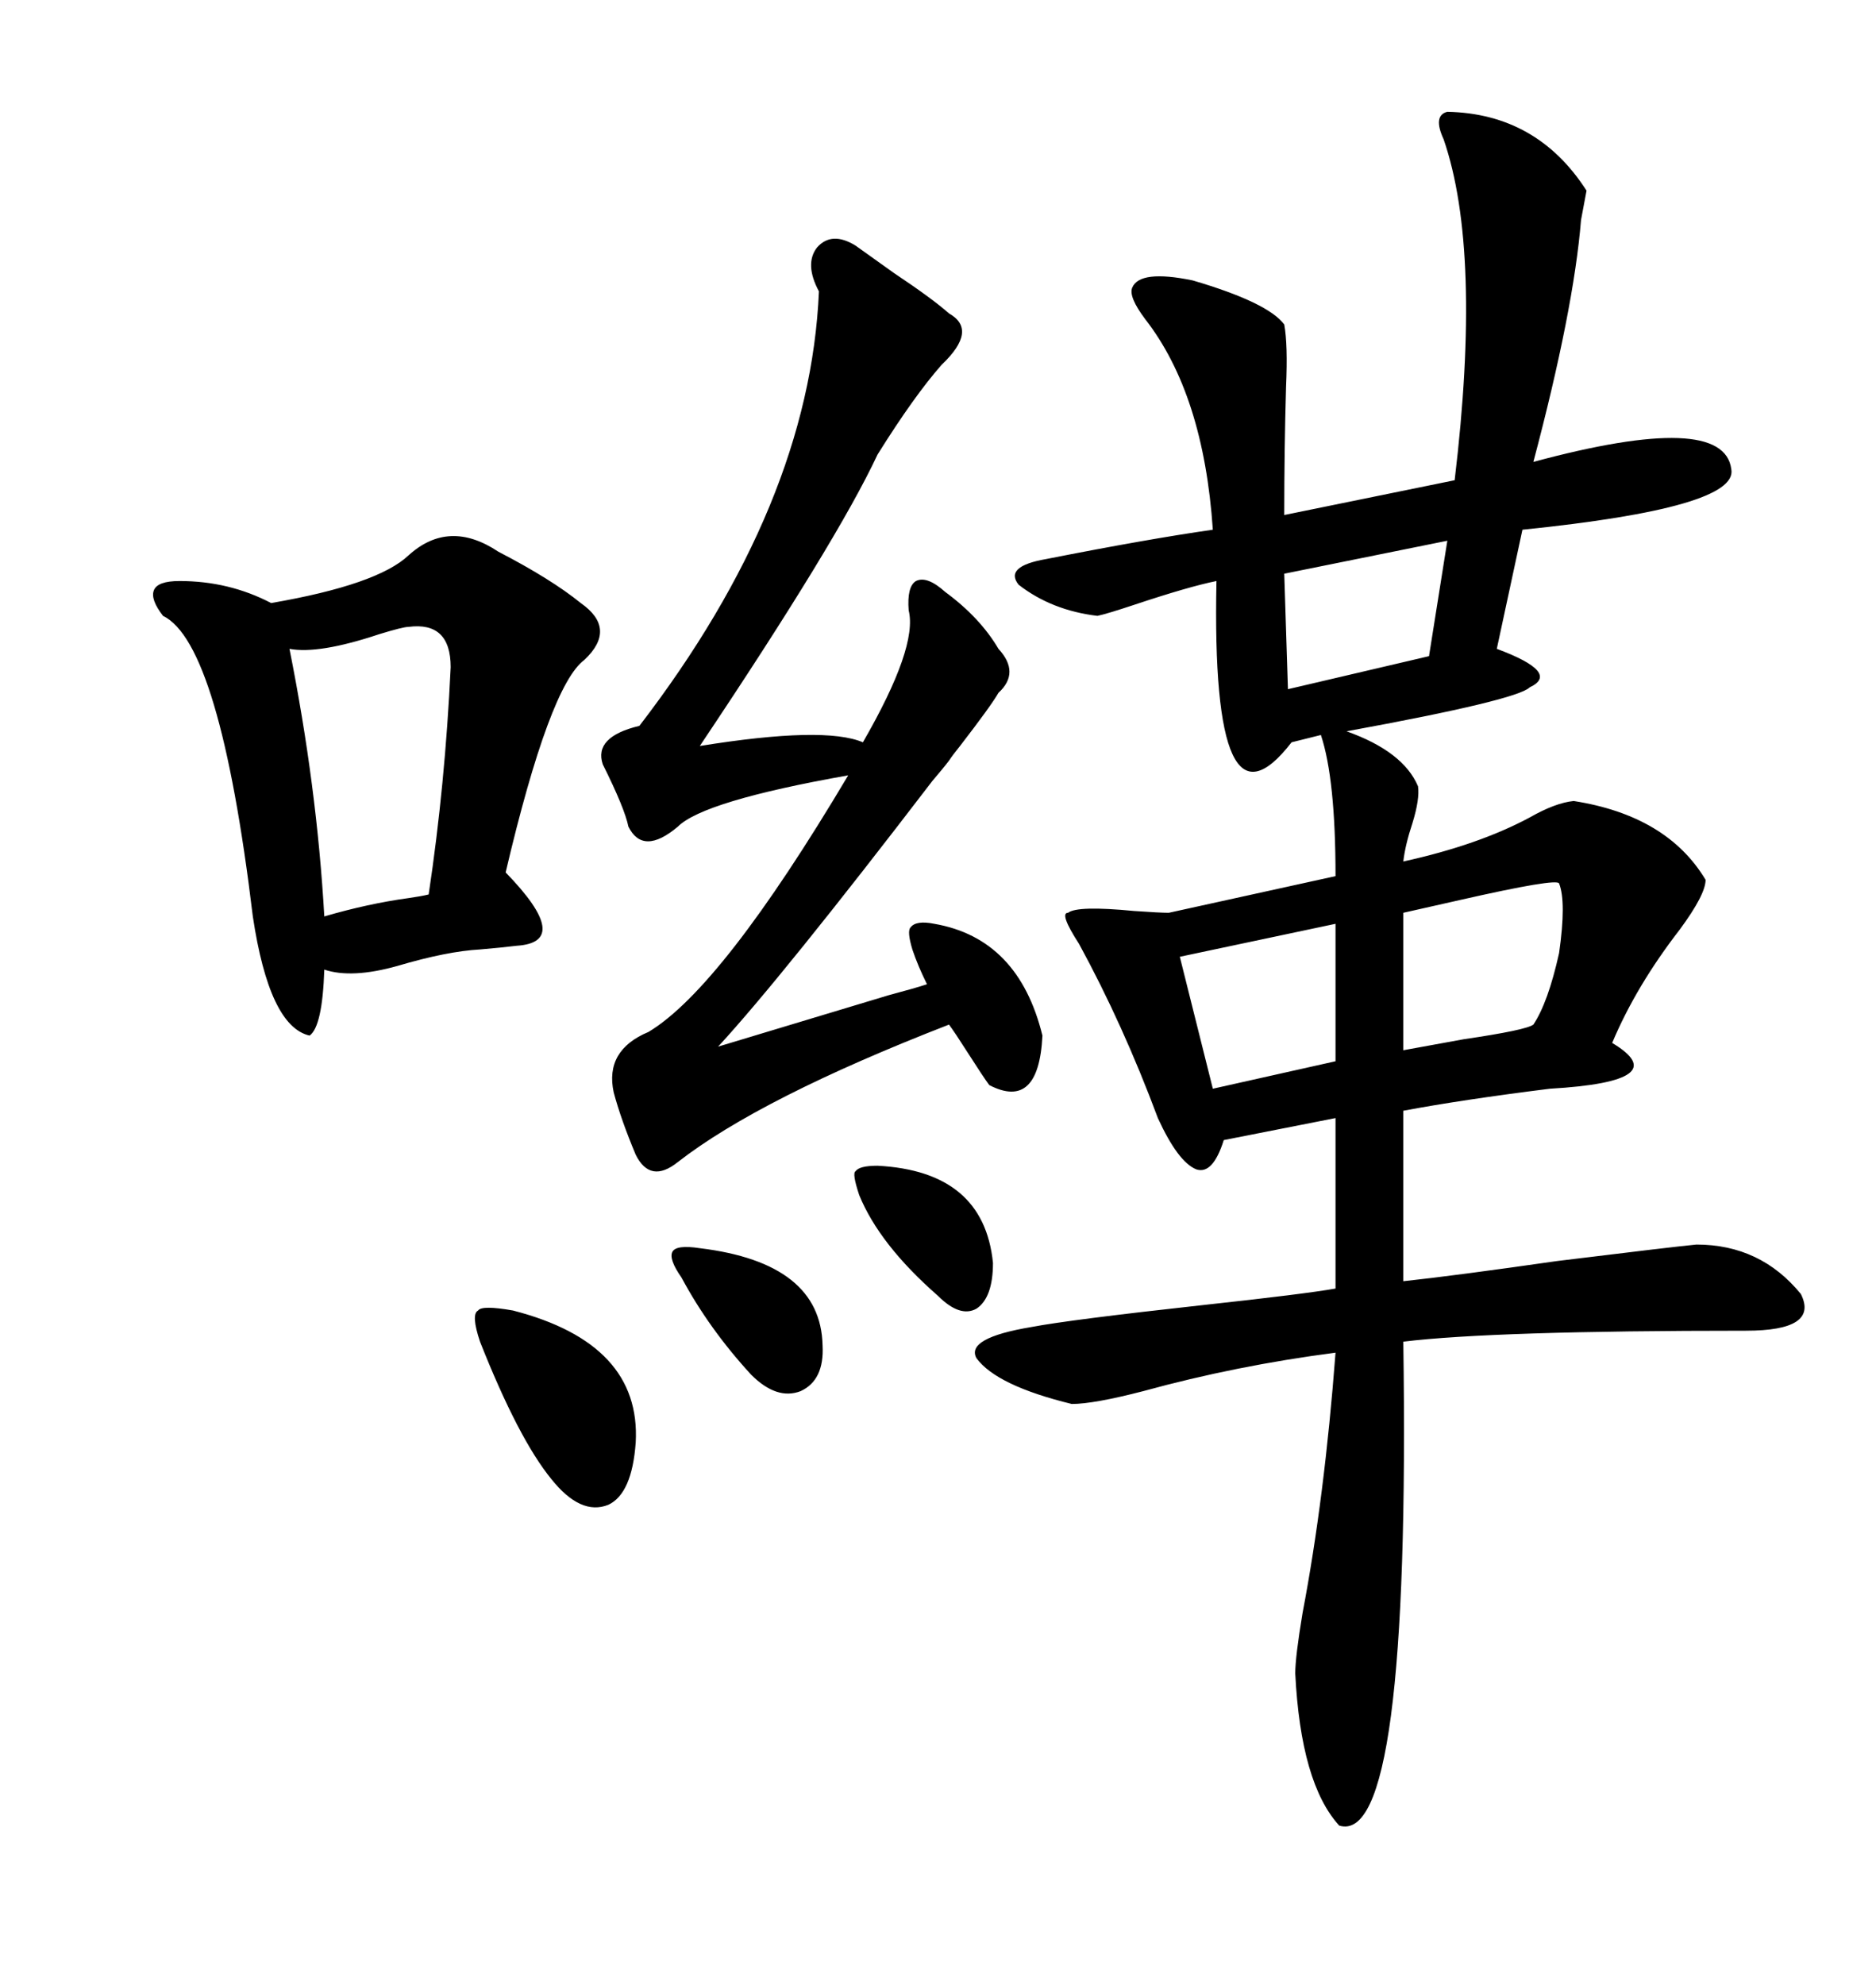 <svg xmlns="http://www.w3.org/2000/svg" xmlns:xlink="http://www.w3.org/1999/xlink" width="300" height="317.285"><path d="M231.45 17.87L231.45 17.87Q245.80 18.16 253.71 30.47L253.71 30.47Q253.42 31.93 252.83 35.16L252.83 35.16Q251.66 49.51 245.21 73.83L245.21 73.83Q275.68 65.63 276.86 75L276.86 75Q278.03 81.15 243.46 84.67L243.46 84.67L239.36 103.71Q249.61 107.52 244.63 109.86L244.63 109.86Q242.58 111.91 215.33 116.89L215.33 116.89Q224.41 120.12 226.76 125.68L226.76 125.68Q227.05 127.73 225.88 131.54L225.88 131.54Q224.71 135.06 224.41 137.70L224.41 137.70Q236.43 135.06 244.63 130.66L244.63 130.66Q248.73 128.32 251.66 128.03L251.66 128.03Q266.60 130.37 272.75 140.63L272.75 140.63Q272.75 142.97 268.65 148.54L268.65 148.54Q261.62 157.62 257.81 166.70L257.81 166.70Q268.07 172.85 247.85 174.02L247.85 174.02Q233.79 175.78 224.41 177.54L224.41 177.54L224.41 204.79Q232.62 203.91 249.02 201.56L249.02 201.56Q268.07 199.22 271.29 198.93L271.29 198.93Q281.54 198.93 287.99 206.84L287.99 206.84Q290.92 212.70 279.20 212.70L279.20 212.70Q238.77 212.70 224.41 214.45L224.41 214.45Q225.59 295.31 214.16 291.80L214.16 291.80Q208.01 285.06 207.13 267.48L207.13 267.48Q207.13 264.84 208.30 257.81L208.30 257.81Q211.82 239.36 213.57 216.21L213.57 216.21Q197.75 218.26 182.81 222.36L182.81 222.36Q174.90 224.41 171.39 224.41L171.39 224.41Q159.38 221.48 156.15 217.09L156.15 217.09Q154.39 213.87 164.94 212.11L164.94 212.11Q171.09 210.94 192.48 208.59L192.48 208.59Q208.59 206.84 213.57 205.96L213.57 205.96L213.57 178.71L195.70 182.23Q193.95 187.79 191.31 186.91L191.31 186.91Q188.38 185.74 185.16 178.71L185.16 178.71Q179.59 163.77 172.56 150.88L172.56 150.88Q169.34 145.90 170.80 145.90L170.80 145.90Q172.27 144.73 181.35 145.61L181.35 145.61Q185.45 145.90 186.91 145.90L186.91 145.90L213.57 140.04Q213.57 124.51 211.23 117.48L211.23 117.48L206.54 118.65Q193.65 135.35 194.53 92.87L194.53 92.87Q190.14 93.75 181.35 96.68L181.35 96.68Q176.95 98.14 175.49 98.44L175.49 98.44Q168.16 97.56 162.89 93.46L162.89 93.46Q160.55 90.53 167.29 89.36L167.29 89.36Q183.69 86.13 193.95 84.67L193.95 84.67Q192.48 62.99 183.11 50.98L183.11 50.98Q180.47 47.46 181.05 46.00L181.05 46.00Q182.23 43.07 190.72 44.82L190.72 44.82Q202.73 48.34 205.37 51.86L205.37 51.86Q205.96 55.08 205.66 61.82L205.66 61.82Q205.37 71.78 205.37 82.32L205.37 82.32L232.62 76.76Q237.01 40.14 230.86 22.27L230.86 22.27Q229.10 18.46 231.45 17.87ZM136.82 39.26L136.82 39.26Q138.87 40.72 142.97 43.65L142.97 43.65Q149.12 47.75 151.76 50.10L151.76 50.10Q156.45 52.73 150.59 58.30L150.59 58.30Q146.19 63.28 140.33 72.66L140.33 72.66Q133.89 86.43 111.91 119.24L111.91 119.24Q131.84 116.02 137.99 118.65L137.99 118.65Q146.78 103.42 145.31 97.56L145.31 97.56Q145.02 93.75 146.48 92.87L146.48 92.87Q148.24 91.99 151.17 94.63L151.17 94.63Q156.74 98.73 159.67 103.71L159.67 103.71Q163.18 107.52 159.67 110.74L159.67 110.74Q158.50 112.79 153.52 119.24L153.52 119.24Q152.34 120.70 151.76 121.58L151.76 121.58Q150.88 122.75 149.12 124.80L149.12 124.80Q125.10 156.15 114.84 167.29L114.84 167.29Q123.63 164.65 142.09 159.08L142.09 159.08Q146.48 157.91 148.24 157.32L148.24 157.32Q146.78 154.39 145.90 151.76L145.90 151.76Q145.02 148.83 145.61 148.24L145.61 148.24Q146.48 147.07 149.41 147.66L149.41 147.66Q162.89 150 166.70 165.53L166.70 165.53Q166.11 177.54 158.20 173.44L158.20 173.44Q157.32 172.27 154.69 168.16L154.69 168.16Q152.64 164.94 151.76 163.77L151.76 163.77Q121.58 175.49 108.40 185.74L108.40 185.74Q104.00 189.26 101.66 184.57L101.66 184.57Q99.32 179.00 98.14 174.61L98.14 174.61Q96.68 167.87 103.71 164.94L103.71 164.94Q115.43 157.91 135.64 123.93L135.64 123.93Q112.50 128.03 108.40 132.13L108.40 132.13Q102.83 136.82 100.49 132.13L100.49 132.13Q99.90 129.20 96.39 122.17L96.39 122.17Q94.92 117.77 102.25 116.02L102.25 116.02Q129.49 80.57 130.96 46.58L130.96 46.58Q128.61 42.19 130.66 39.55L130.66 39.55Q133.01 36.91 136.82 39.26ZM65.33 88.77L65.33 88.77Q71.78 82.91 79.69 88.18L79.69 88.18Q88.18 92.58 92.87 96.39L92.87 96.39Q98.73 100.49 93.46 105.47L93.46 105.47Q87.89 109.57 80.86 139.45L80.86 139.45Q91.70 150.59 82.62 151.17L82.62 151.17Q80.27 151.46 76.76 151.76L76.76 151.76Q71.48 152.05 63.57 154.39L63.57 154.39Q56.25 156.45 51.86 154.98L51.86 154.98Q51.56 164.06 49.51 165.53L49.51 165.53Q43.07 164.06 40.43 146.48L40.43 146.48Q35.16 102.83 26.07 98.44L26.07 98.44Q24.02 95.80 24.61 94.34L24.61 94.34Q25.20 92.87 28.71 92.87L28.71 92.87Q36.62 92.87 43.36 96.39L43.36 96.39Q60.35 93.46 65.33 88.77ZM65.33 100.20L65.33 100.20Q64.45 100.20 60.64 101.37L60.64 101.37Q50.98 104.59 46.29 103.71L46.29 103.71Q50.68 125.68 51.86 146.48L51.86 146.48Q58.89 144.43 65.33 143.55L65.33 143.55Q67.38 143.26 68.55 142.97L68.55 142.97Q71.19 125.39 72.07 106.64L72.07 106.64Q72.07 99.32 65.33 100.20ZM249.32 141.21L249.32 141.21Q249.02 140.33 233.50 143.85L233.50 143.85Q227.05 145.31 224.41 145.90L224.41 145.90L224.41 167.87Q227.64 167.29 234.08 166.11L234.08 166.11Q244.04 164.65 245.21 163.77L245.21 163.77Q247.56 160.25 249.32 152.34L249.32 152.34Q250.49 144.14 249.32 141.21ZM82.03 209.47L82.03 209.47Q102.54 214.75 101.66 230.57L101.66 230.57Q101.07 238.77 97.27 240.53L97.27 240.53Q92.87 242.29 88.18 236.43L88.18 236.43Q82.91 229.98 76.76 214.45L76.76 214.45Q75.29 210.06 76.46 209.47L76.46 209.47Q77.05 208.59 82.03 209.47ZM213.57 169.63L213.57 147.66L188.67 152.93L193.95 174.02L213.57 169.63ZM228.52 104.88L231.45 86.43L205.37 91.70L205.96 110.16L228.52 104.88ZM111.91 199.51L111.91 199.51Q131.25 201.86 131.54 215.04L131.54 215.04Q131.84 220.61 128.03 222.36L128.03 222.36Q124.22 223.83 120.12 219.73L120.12 219.73Q113.38 212.40 108.98 204.20L108.98 204.20Q106.93 201.27 107.52 200.10L107.52 200.10Q108.11 198.93 111.91 199.51ZM140.33 186.33L140.33 186.33Q157.32 187.21 158.79 201.86L158.79 201.86Q158.79 207.42 156.15 209.18L156.15 209.18Q153.52 210.64 150 207.13L150 207.13Q140.63 198.93 137.40 191.02L137.40 191.02Q136.23 187.50 136.82 187.21L136.82 187.21Q137.40 186.33 140.33 186.33Z"/></svg>
